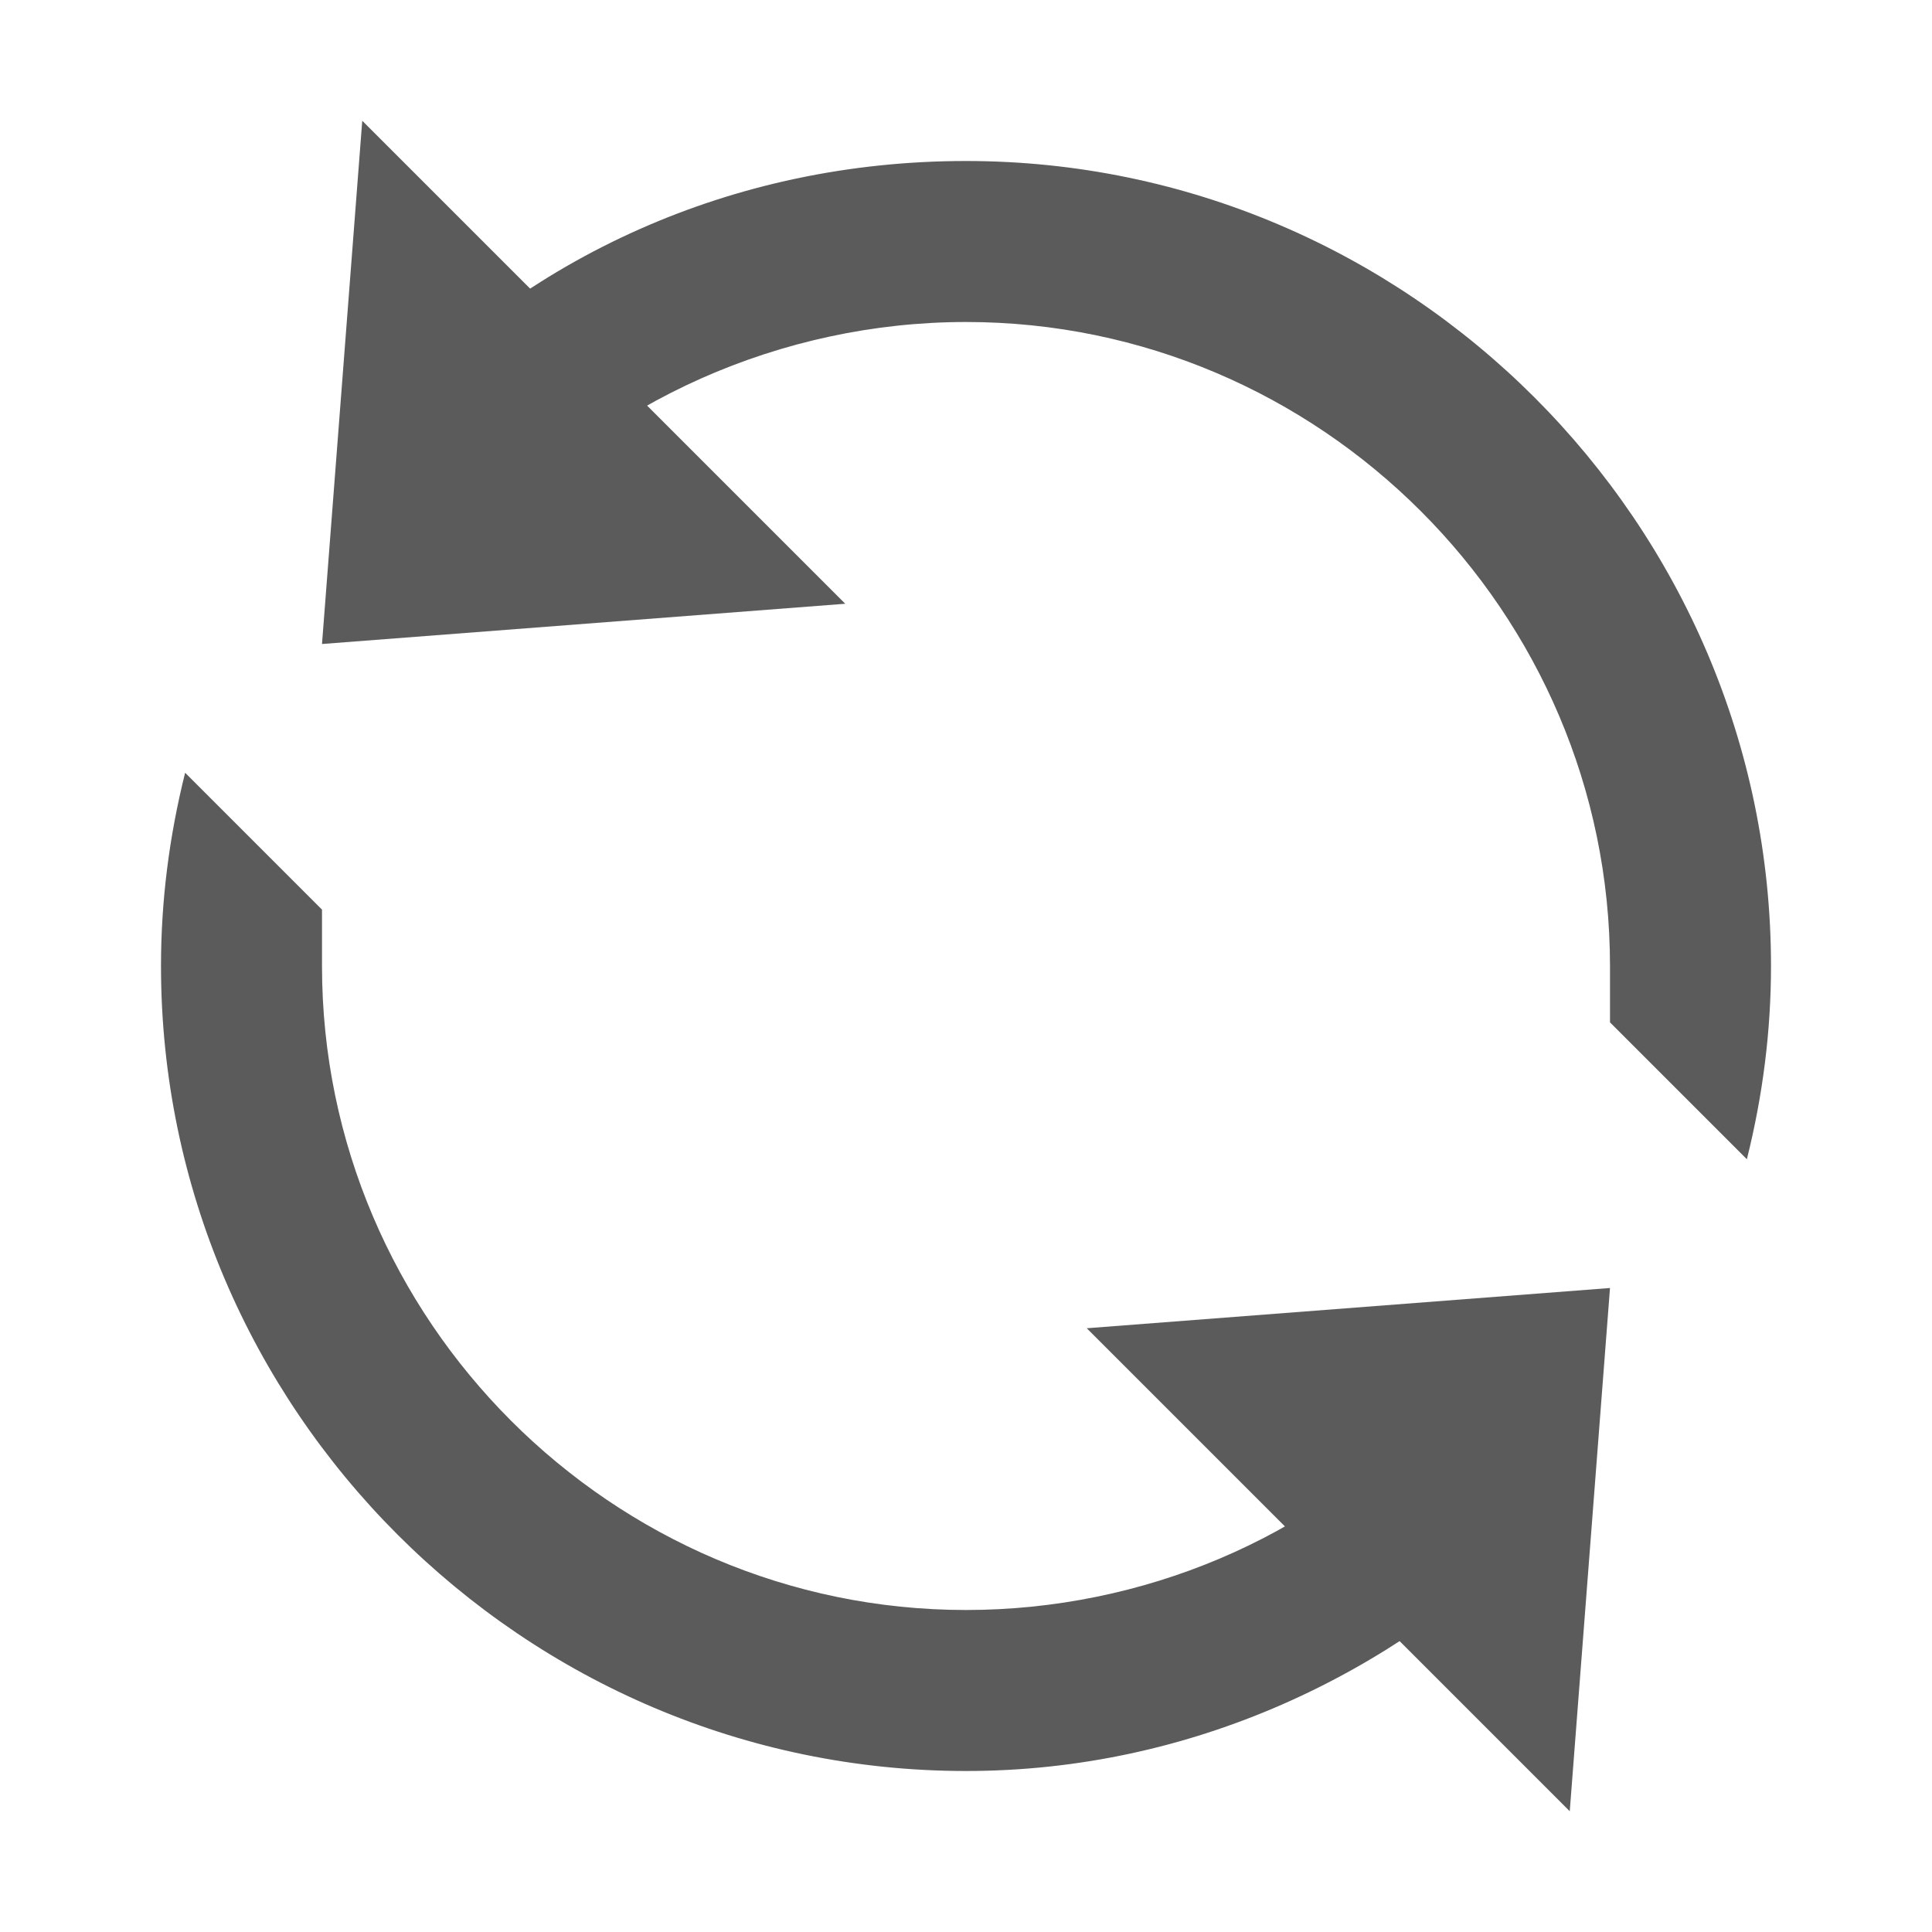 <?xml version="1.0" encoding="UTF-8"?>
<svg xmlns="http://www.w3.org/2000/svg" xmlns:xlink="http://www.w3.org/1999/xlink" width="96pt" height="96pt" viewBox="0 0 96 96" version="1.1">
<g id="surface1">
<path style=" stroke:none;fill-rule:nonzero;fill:rgb(35.686%,35.686%,35.686%);fill-opacity:1;" d="M 24.398 26.398 C 30 20 38.801 16 48 16 C 65.602 16 80 30.398 80 48 C 80 48.801 80 50 80 50.801 L 86.801 57.602 C 87.602 54.398 88 51.199 88 48 C 88 26 70 8 48 8 C 36.398 8 26 12.801 18.801 20.801 Z "/>
<path style=" stroke:none;fill-rule:nonzero;fill:rgb(35.686%,35.686%,35.686%);fill-opacity:1;" d="M 70.801 70.398 C 65.199 76.398 56.801 80 48 80 C 30.398 80 16 65.602 16 48 C 16 47.199 16 46 16 45.199 L 9.199 38.398 C 8.398 41.602 8 44.801 8 48 C 8 70 26 88 48 88 C 59.199 88 69.199 83.199 76.398 76 Z "/>
<path style=" stroke:none;fill-rule:nonzero;fill:rgb(35.686%,35.686%,35.686%);fill-opacity:1;" d="M 42 30 L 16 32 L 18 6 Z "/>
<path style=" stroke:none;fill-rule:nonzero;fill:rgb(35.686%,35.686%,35.686%);fill-opacity:1;" d="M 54 66 L 80 64 L 78 90 Z "/>
</g>
</svg>
